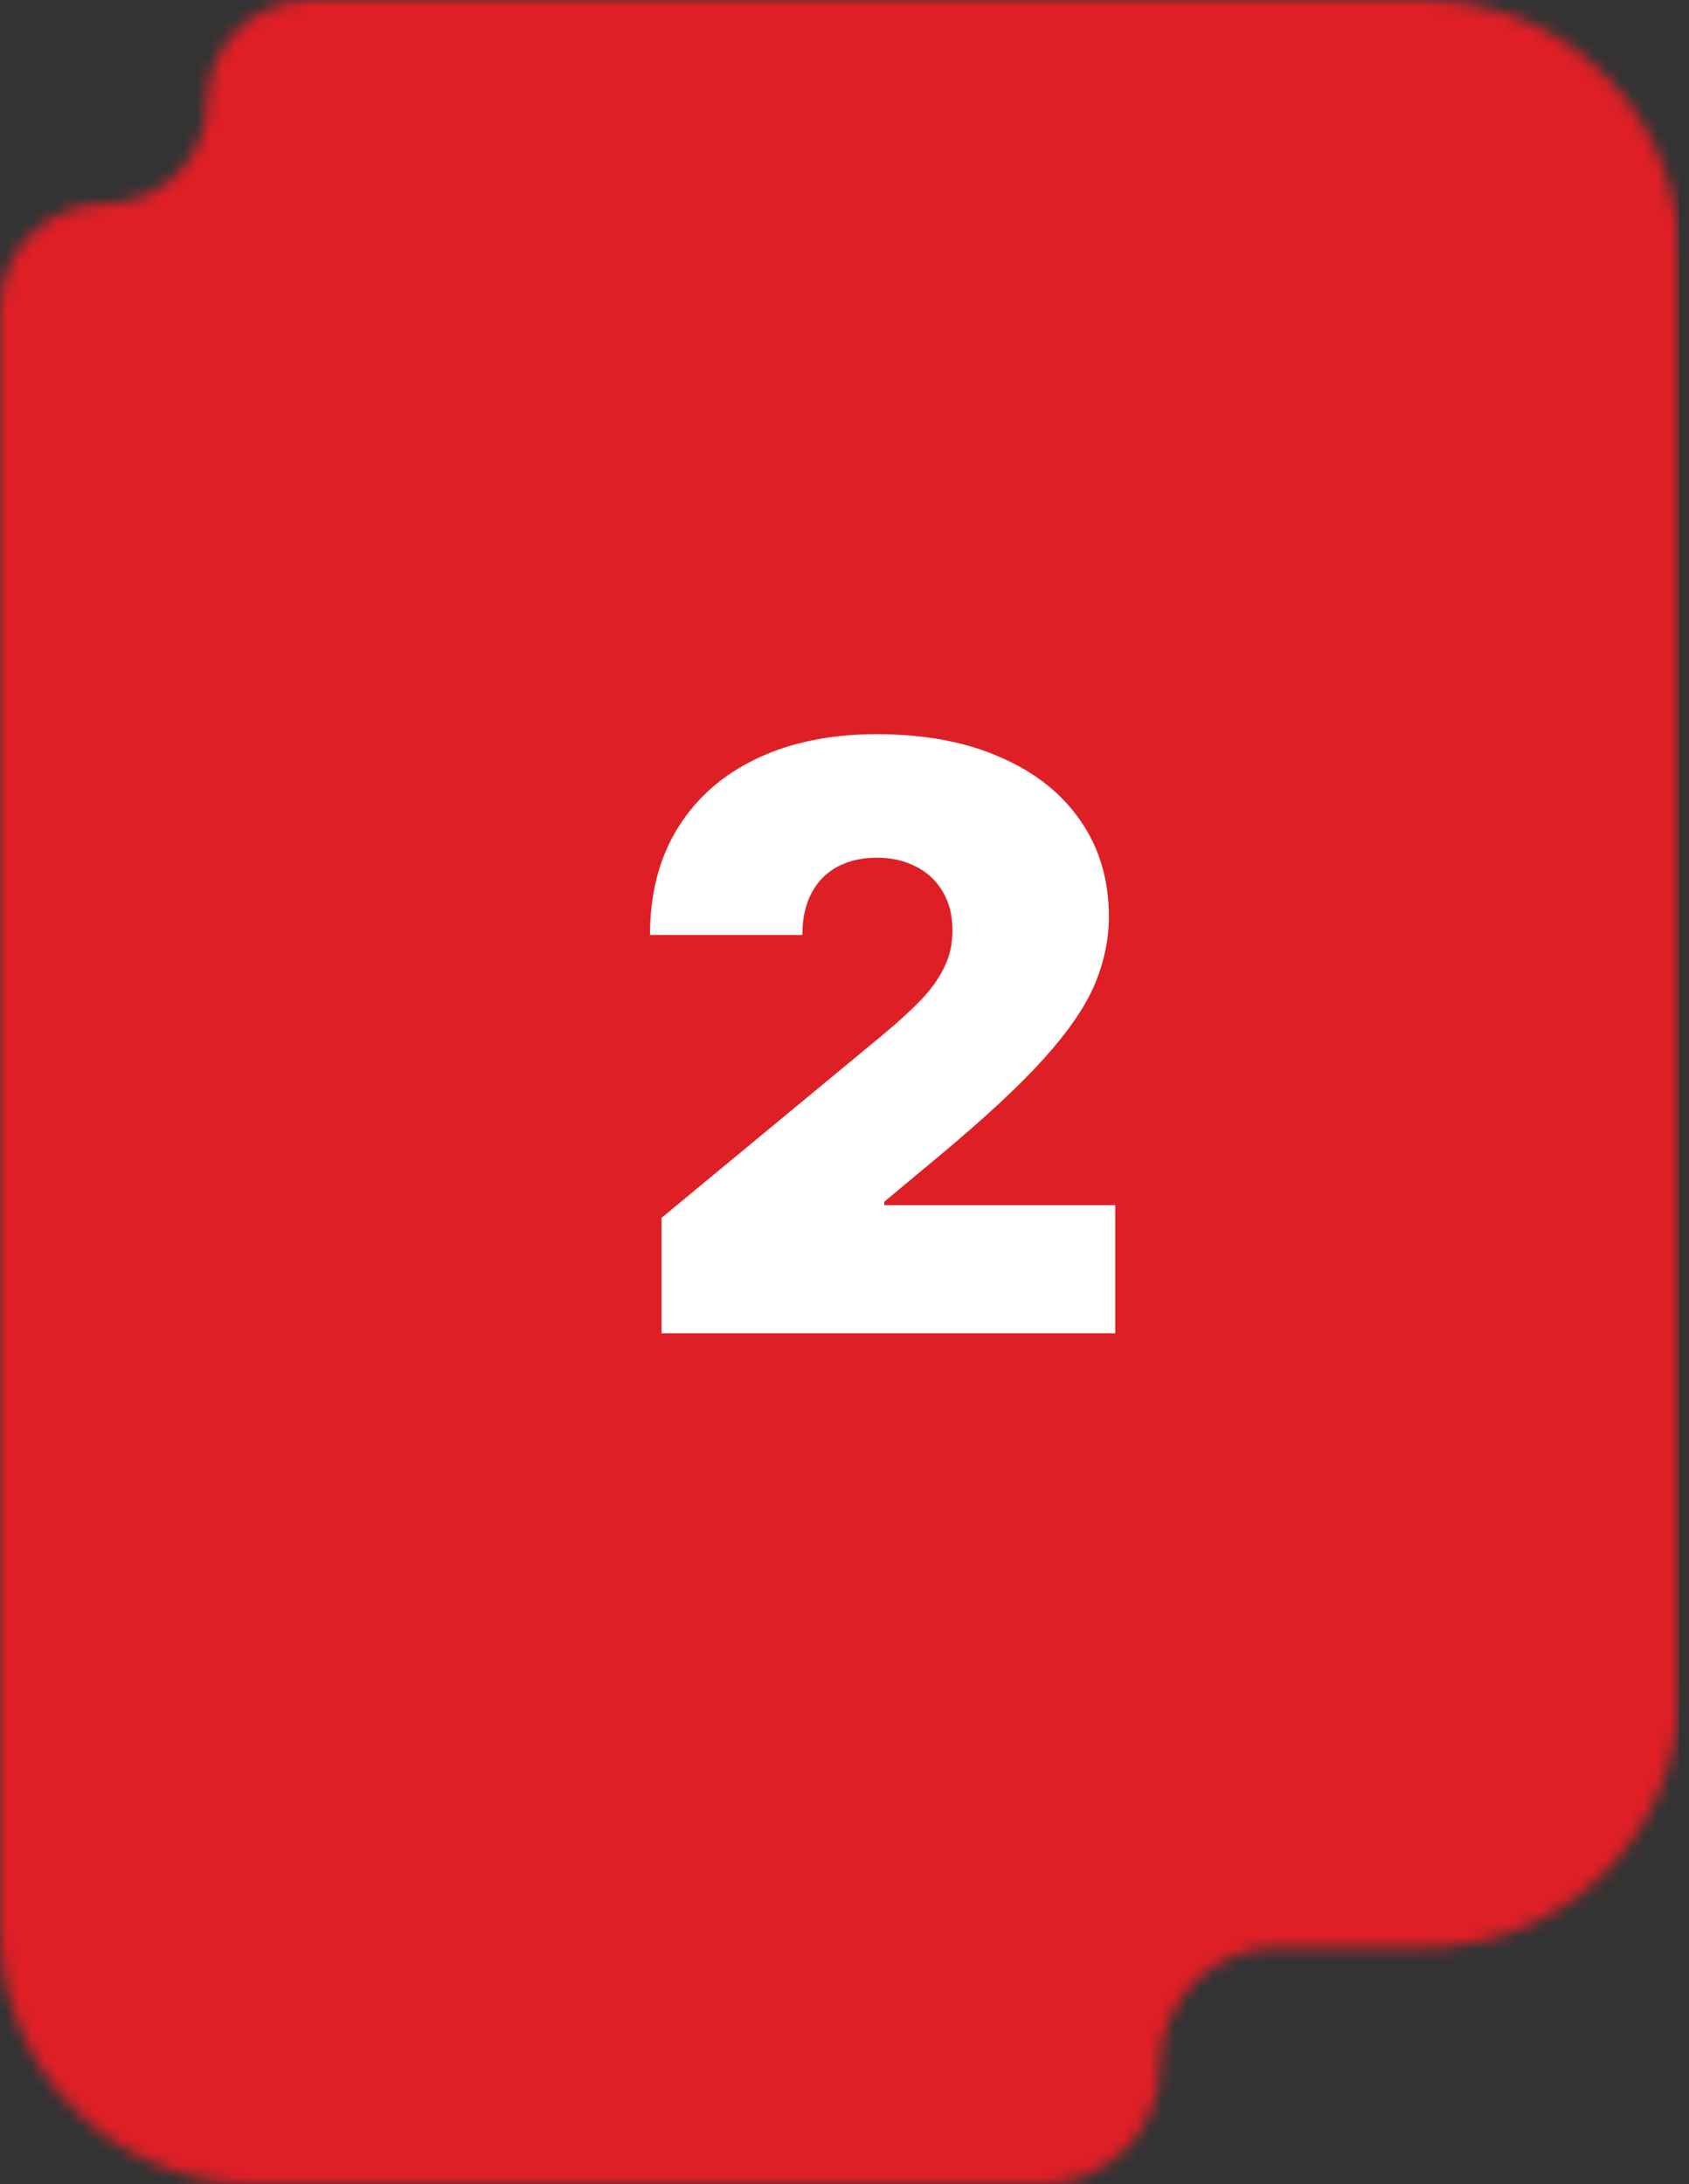 <svg xmlns="http://www.w3.org/2000/svg" width="133" height="172" viewBox="0 0 133 172" fill="none"><rect x="0" y="0" width="133" height="172" fill="#333333" stroke="none"/><mask id="mask0_147_946" style="mask-type:alpha" maskUnits="userSpaceOnUse" x="0" y="0" width="133" height="172"><path d="M8.215 16.053C12.648 16.053 16.303 12.46 16.303 8.027C16.303 3.594 19.897 0 24.33 0H112.213C123.259 0 132.213 8.954 132.213 20V133.367C132.213 144.412 123.259 153.367 112.213 153.367H100.66C95.514 153.367 91.343 157.538 91.343 162.683C91.343 167.829 87.172 172 82.027 172H20C8.954 172 0 163.046 0 152V24.205C0 19.703 3.713 16.053 8.215 16.053Z" fill="#F9C56C"></path></mask><g mask="url(#mask0_147_946)"><rect width="132.213" height="172" fill="#DF1F26"></rect><path d="M52.091 105V95.909L69.454 81.546C70.606 80.591 71.591 79.697 72.409 78.864C73.242 78.015 73.879 77.144 74.318 76.25C74.773 75.356 75 74.364 75 73.273C75 72.076 74.742 71.053 74.227 70.204C73.727 69.356 73.03 68.704 72.136 68.25C71.242 67.78 70.212 67.546 69.046 67.546C67.879 67.546 66.849 67.78 65.954 68.25C65.076 68.72 64.394 69.409 63.909 70.318C63.424 71.227 63.182 72.333 63.182 73.636H51.182C51.182 70.364 51.917 67.546 53.386 65.182C54.856 62.818 56.932 61 59.614 59.727C62.295 58.455 65.439 57.818 69.046 57.818C72.773 57.818 76 58.417 78.727 59.614C81.47 60.795 83.583 62.462 85.068 64.614C86.568 66.765 87.318 69.288 87.318 72.182C87.318 73.97 86.947 75.75 86.204 77.523C85.462 79.28 84.129 81.227 82.204 83.364C80.28 85.5 77.546 88.046 74 91L69.636 94.636V94.909H87.818V105H52.091Z" fill="white"></path></g></svg>